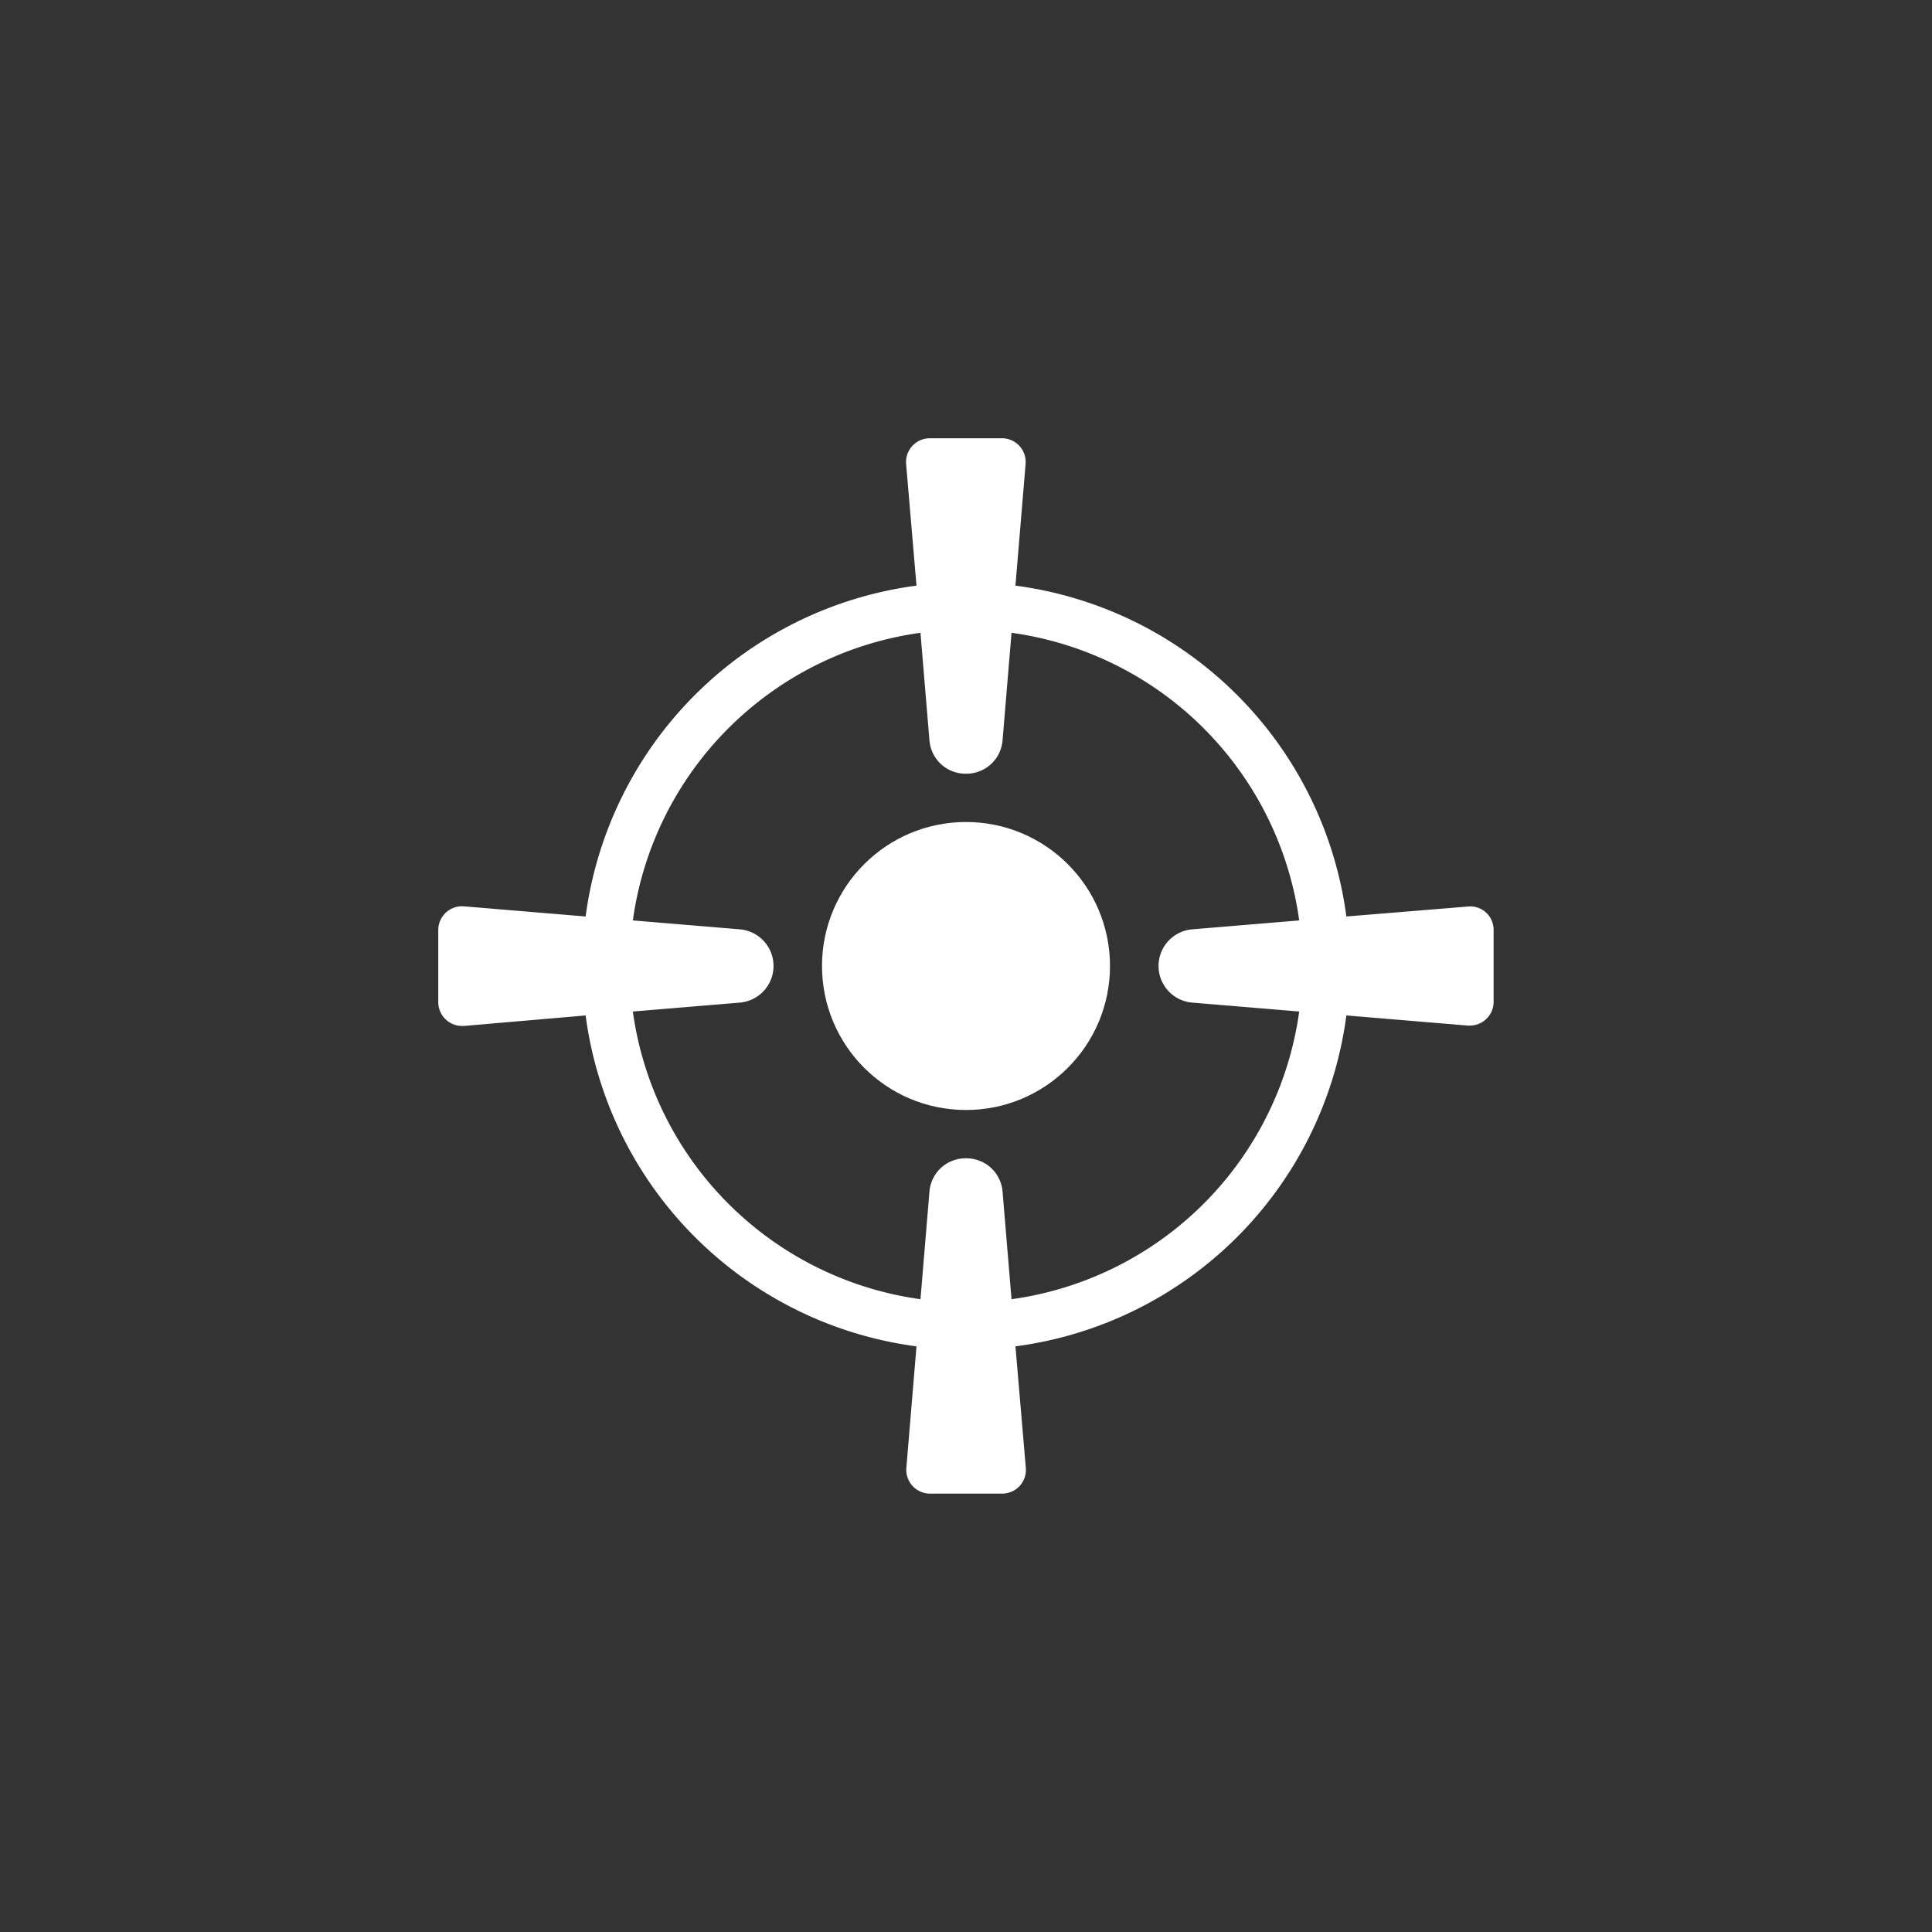 <svg id="katman_1" data-name="katman 1" xmlns="http://www.w3.org/2000/svg" viewBox="0 0 320 320"><rect x="0" y="0" width="320" height="320" fill="#333333" stroke="none"/><defs><style>.cls-1{fill:#fff;}</style></defs><circle class="cls-1" cx="160" cy="160" r="23.85"/><path class="cls-1" d="M246.14,151.15a3.87,3.87,0,0,0-3-1L223,151.8A63.68,63.68,0,0,0,168.19,97l1.68-20.13A3.93,3.93,0,0,0,166,72.59H154a3.94,3.94,0,0,0-3.92,4.26L151.8,97A63.68,63.68,0,0,0,97,151.8l-20.13-1.68A3.94,3.94,0,0,0,72.59,154V166a3.94,3.94,0,0,0,3.93,3.93l.33,0L97,168.19A63.68,63.68,0,0,0,151.8,223l-1.68,20.13a3.94,3.94,0,0,0,3.92,4.26H166a3.93,3.93,0,0,0,3.91-4.26L168.19,223A63.66,63.66,0,0,0,223,168.19l20.13,1.68.33,0a3.94,3.94,0,0,0,3.93-3.93V154A3.91,3.91,0,0,0,246.14,151.15Zm-48.71,14.91,17.76,1.48a55.81,55.81,0,0,1-47.65,47.65l-1.48-17.76a6,6,0,0,0-6.05-5.58h0a6,6,0,0,0-6.07,5.58l-1.48,17.76a55.81,55.81,0,0,1-47.64-47.65l17.76-1.48a6.09,6.09,0,0,0,0-12.13l-17.76-1.48a55.81,55.81,0,0,1,47.64-47.64l1.48,17.76a6,6,0,0,0,6.07,5.58h0a6,6,0,0,0,6.05-5.58l1.48-17.76a55.81,55.81,0,0,1,47.65,47.64l-17.76,1.48a6.09,6.09,0,0,0,0,12.13Z"/></svg>